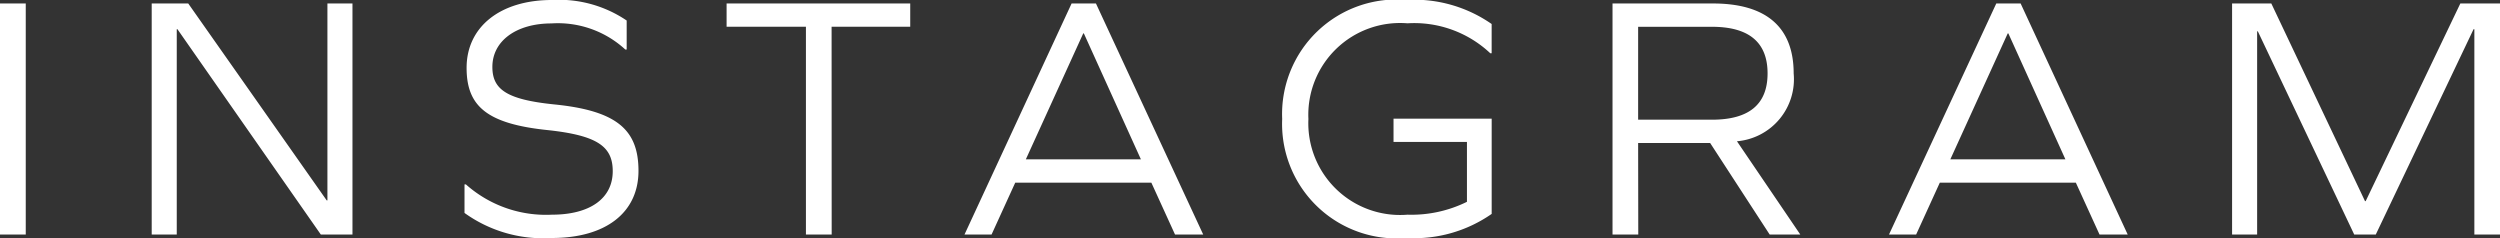 <svg xmlns="http://www.w3.org/2000/svg" viewBox="0 0 93.405 8.892">
  <rect x="0" y="0" width="93.405" height="8.892" fill="#333333" stroke="none"/>
  <path id="パス_3134" data-name="パス 3134" d="M1.053,0h.962V-8.632H1.053ZM14.222,0V-8.632h-.936v7.358H13.26L8.086-8.632H6.721V0h.936V-7.67h.026L13.039,0Zm7.449-8.762c-1.924,0-3.185,1-3.185,2.535,0,1.43.754,2.093,3.042,2.327,1.846.2,2.418.611,2.418,1.534,0,1.014-.845,1.625-2.275,1.625A4.5,4.5,0,0,1,18.46-1.872h-.052V-.806A5.032,5.032,0,0,0,21.671.13c2.015,0,3.237-.949,3.237-2.509,0-1.534-.806-2.249-3.159-2.483-1.768-.182-2.3-.559-2.3-1.4,0-.975.9-1.625,2.21-1.625a3.716,3.716,0,0,1,2.756.975h.052V-7.995A4.506,4.506,0,0,0,21.671-8.762Zm10.452,1h2.938v-.871H28.2v.871h2.964V0h.962ZM44.954,0h1.053L42-8.632h-.91L37.089,0H38.1l.884-1.937H44.07ZM41.548-7.514,43.68-2.808h-4.3l2.145-4.706Zm12.09-.377a4.144,4.144,0,0,1,3.094,1.118h.052V-7.865a5.065,5.065,0,0,0-3.185-.9,4.278,4.278,0,0,0-4.641,4.446A4.278,4.278,0,0,0,53.6.13a5.065,5.065,0,0,0,3.185-.9V-4.329H53.118v.871h2.743v2.236a4.681,4.681,0,0,1-2.223.481,3.427,3.427,0,0,1-3.7-3.575A3.427,3.427,0,0,1,53.638-7.891Zm8.619,4.472h2.691L67.171,0h1.144L65.949-3.484a2.326,2.326,0,0,0,2.119-2.535c0-1.729-1.027-2.613-3.016-2.613H61.3V0h.962Zm0-.871V-7.761h2.756c1.391,0,2.08.585,2.08,1.742S66.4-4.29,65.013-4.29ZM79.495,0h1.053l-4-8.632h-.91L71.63,0h1.014l.884-1.937h5.083ZM76.089-7.514l2.132,4.706h-4.3l2.145-4.706ZM94.458,0V-8.632H92.976L89.44-1.248h-.026l-3.5-7.384H84.448V0h.936V-7.592h.026L89.011,0h.806L93.47-7.67H93.5V0Z" transform="translate(-1.053 8.762)" fill="#fff"/>
</svg>
